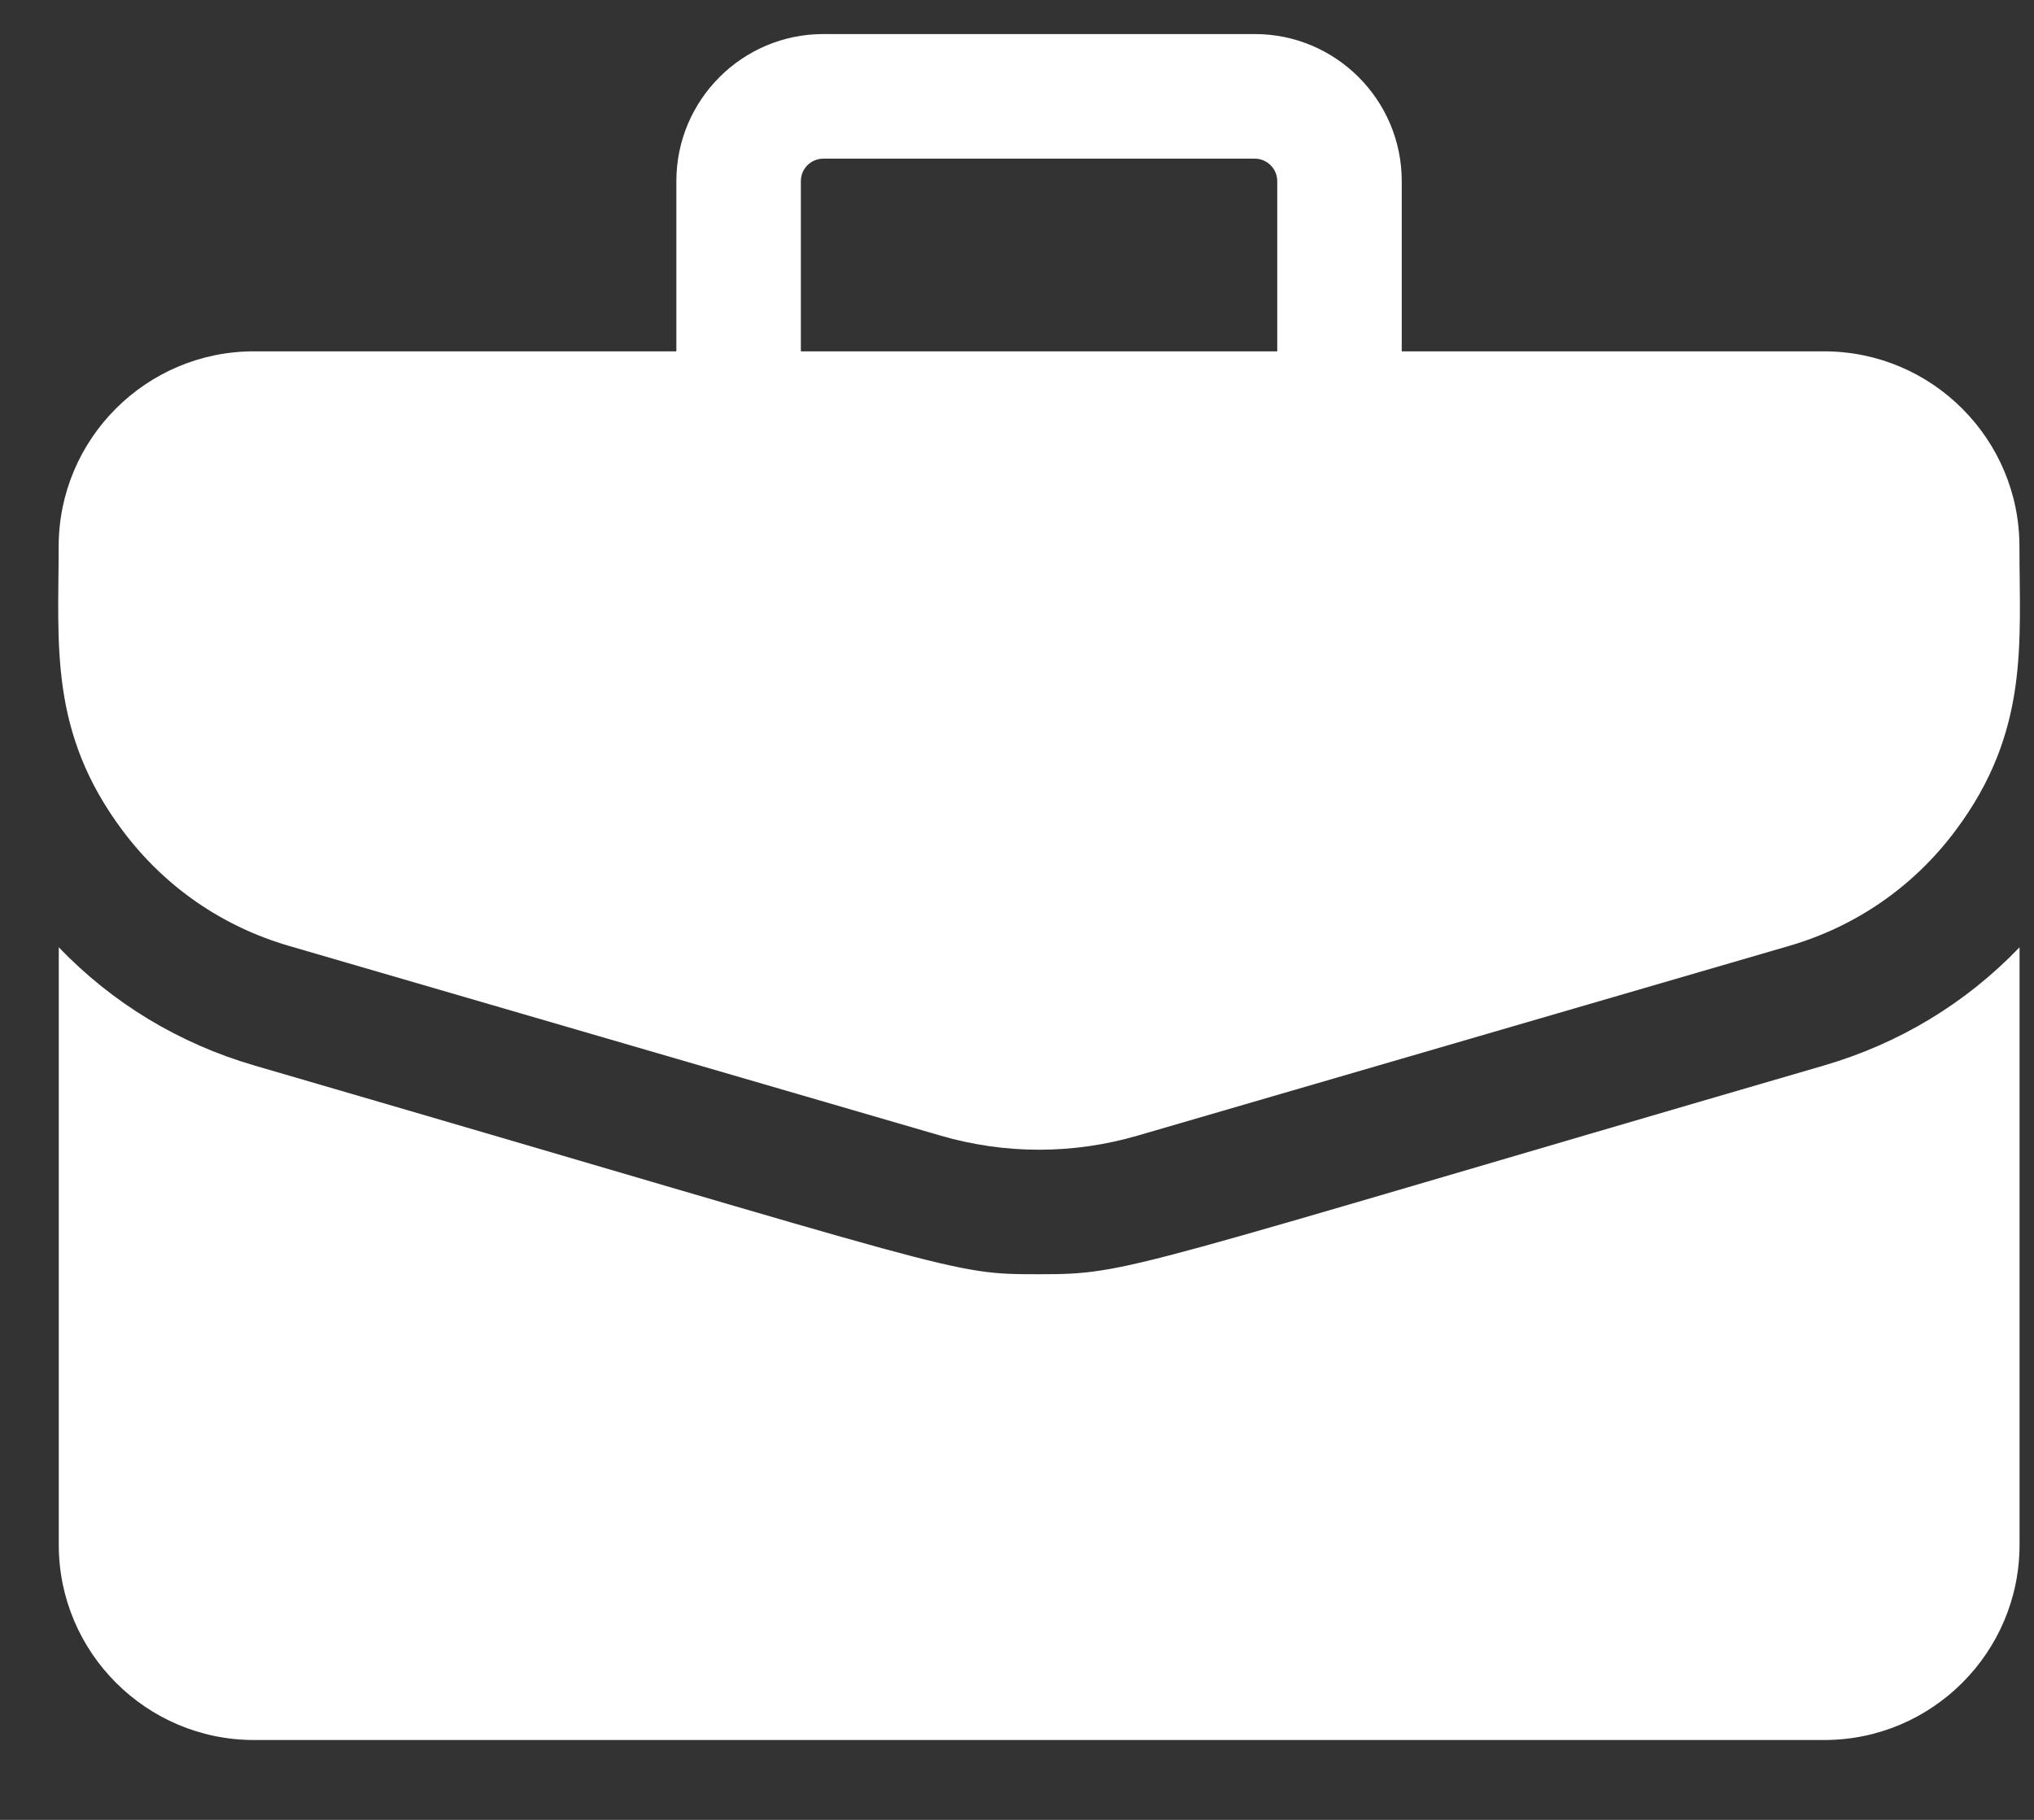 <?xml version="1.0" encoding="UTF-8"?>
<svg xmlns="http://www.w3.org/2000/svg" width="19" height="17" viewBox="0 0 19 17" fill="none">
  <rect x="0" y="0" width="19" height="17" fill="#333333" stroke="none"/>
  <path d="M17.04 3.282H13.094V1.692C13.094 0.934 12.478 0.318 11.721 0.318H7.691C6.934 0.318 6.318 0.934 6.318 1.692V3.282H2.371C1.366 3.282 0.548 4.1 0.548 5.105C0.548 6.018 0.455 6.839 1.147 7.761C1.538 8.283 2.076 8.655 2.703 8.837L8.785 10.608C9.388 10.784 10.024 10.784 10.627 10.608L16.709 8.837C17.336 8.655 17.874 8.283 18.265 7.761C18.96 6.834 18.864 6.006 18.864 5.105C18.864 4.1 18.046 3.282 17.04 3.282ZM7.481 1.692C7.481 1.576 7.575 1.482 7.691 1.482H11.721C11.836 1.482 11.931 1.576 11.931 1.692V3.282H7.481V1.692Z" fill="white"></path>
  <path d="M17.035 9.954C10.475 11.864 10.559 11.903 9.707 11.903C8.861 11.903 9.062 11.9 2.379 9.954C1.674 9.749 1.05 9.371 0.549 8.849V14.431C0.549 15.436 1.367 16.254 2.373 16.254H17.041C18.047 16.254 18.865 15.436 18.865 14.431V8.849C18.364 9.371 17.74 9.749 17.035 9.954Z" fill="white"></path>
</svg>
